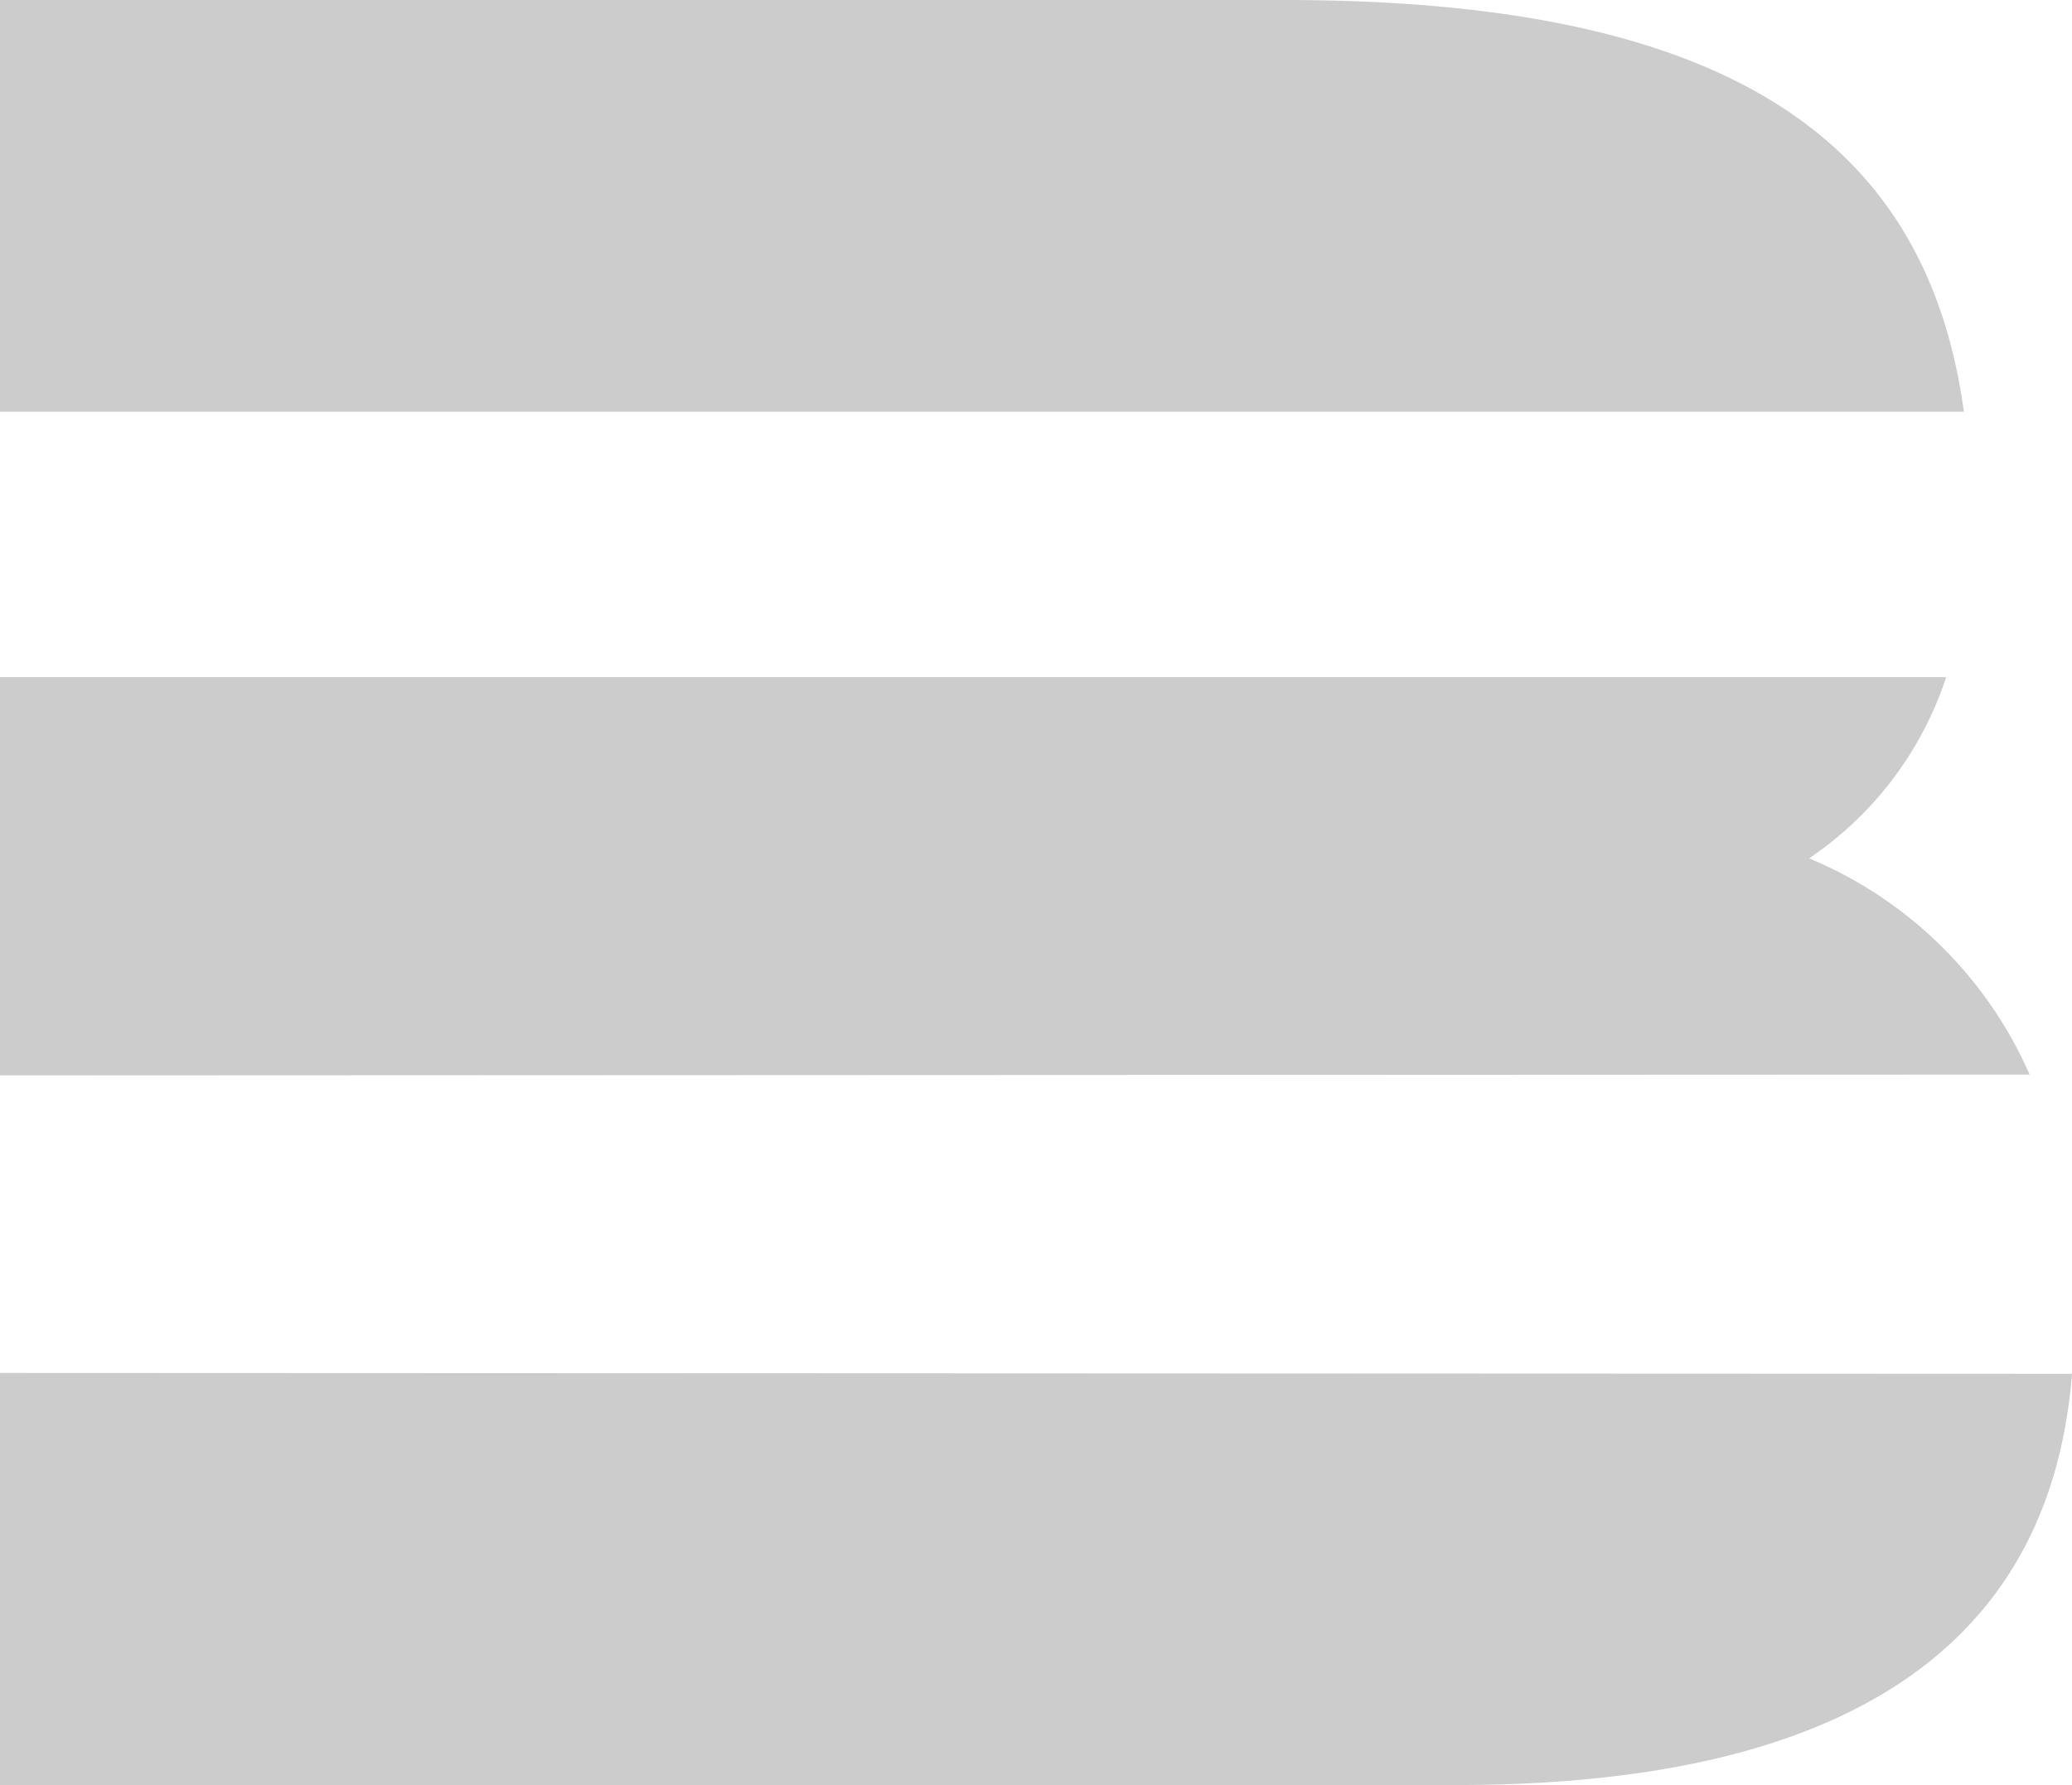 <svg xmlns="http://www.w3.org/2000/svg" viewBox="0 0 47.91 41.28"><g id="Layer_2" data-name="Layer 2"><g id="AW"><path d="M29.7,0H0V9.52H45.41C44.54,3.17,39.87,0,29.7,0ZM0,31.75v9.53H33.67c7.94,0,13.68-2.49,14.24-9.51Zm46.93-6.9a9.58,9.58,0,0,0-5.1-5A8.1,8.1,0,0,0,45,15.66l-45,0v9.21Z" style="fill:#ccc"></path></g></g></svg>